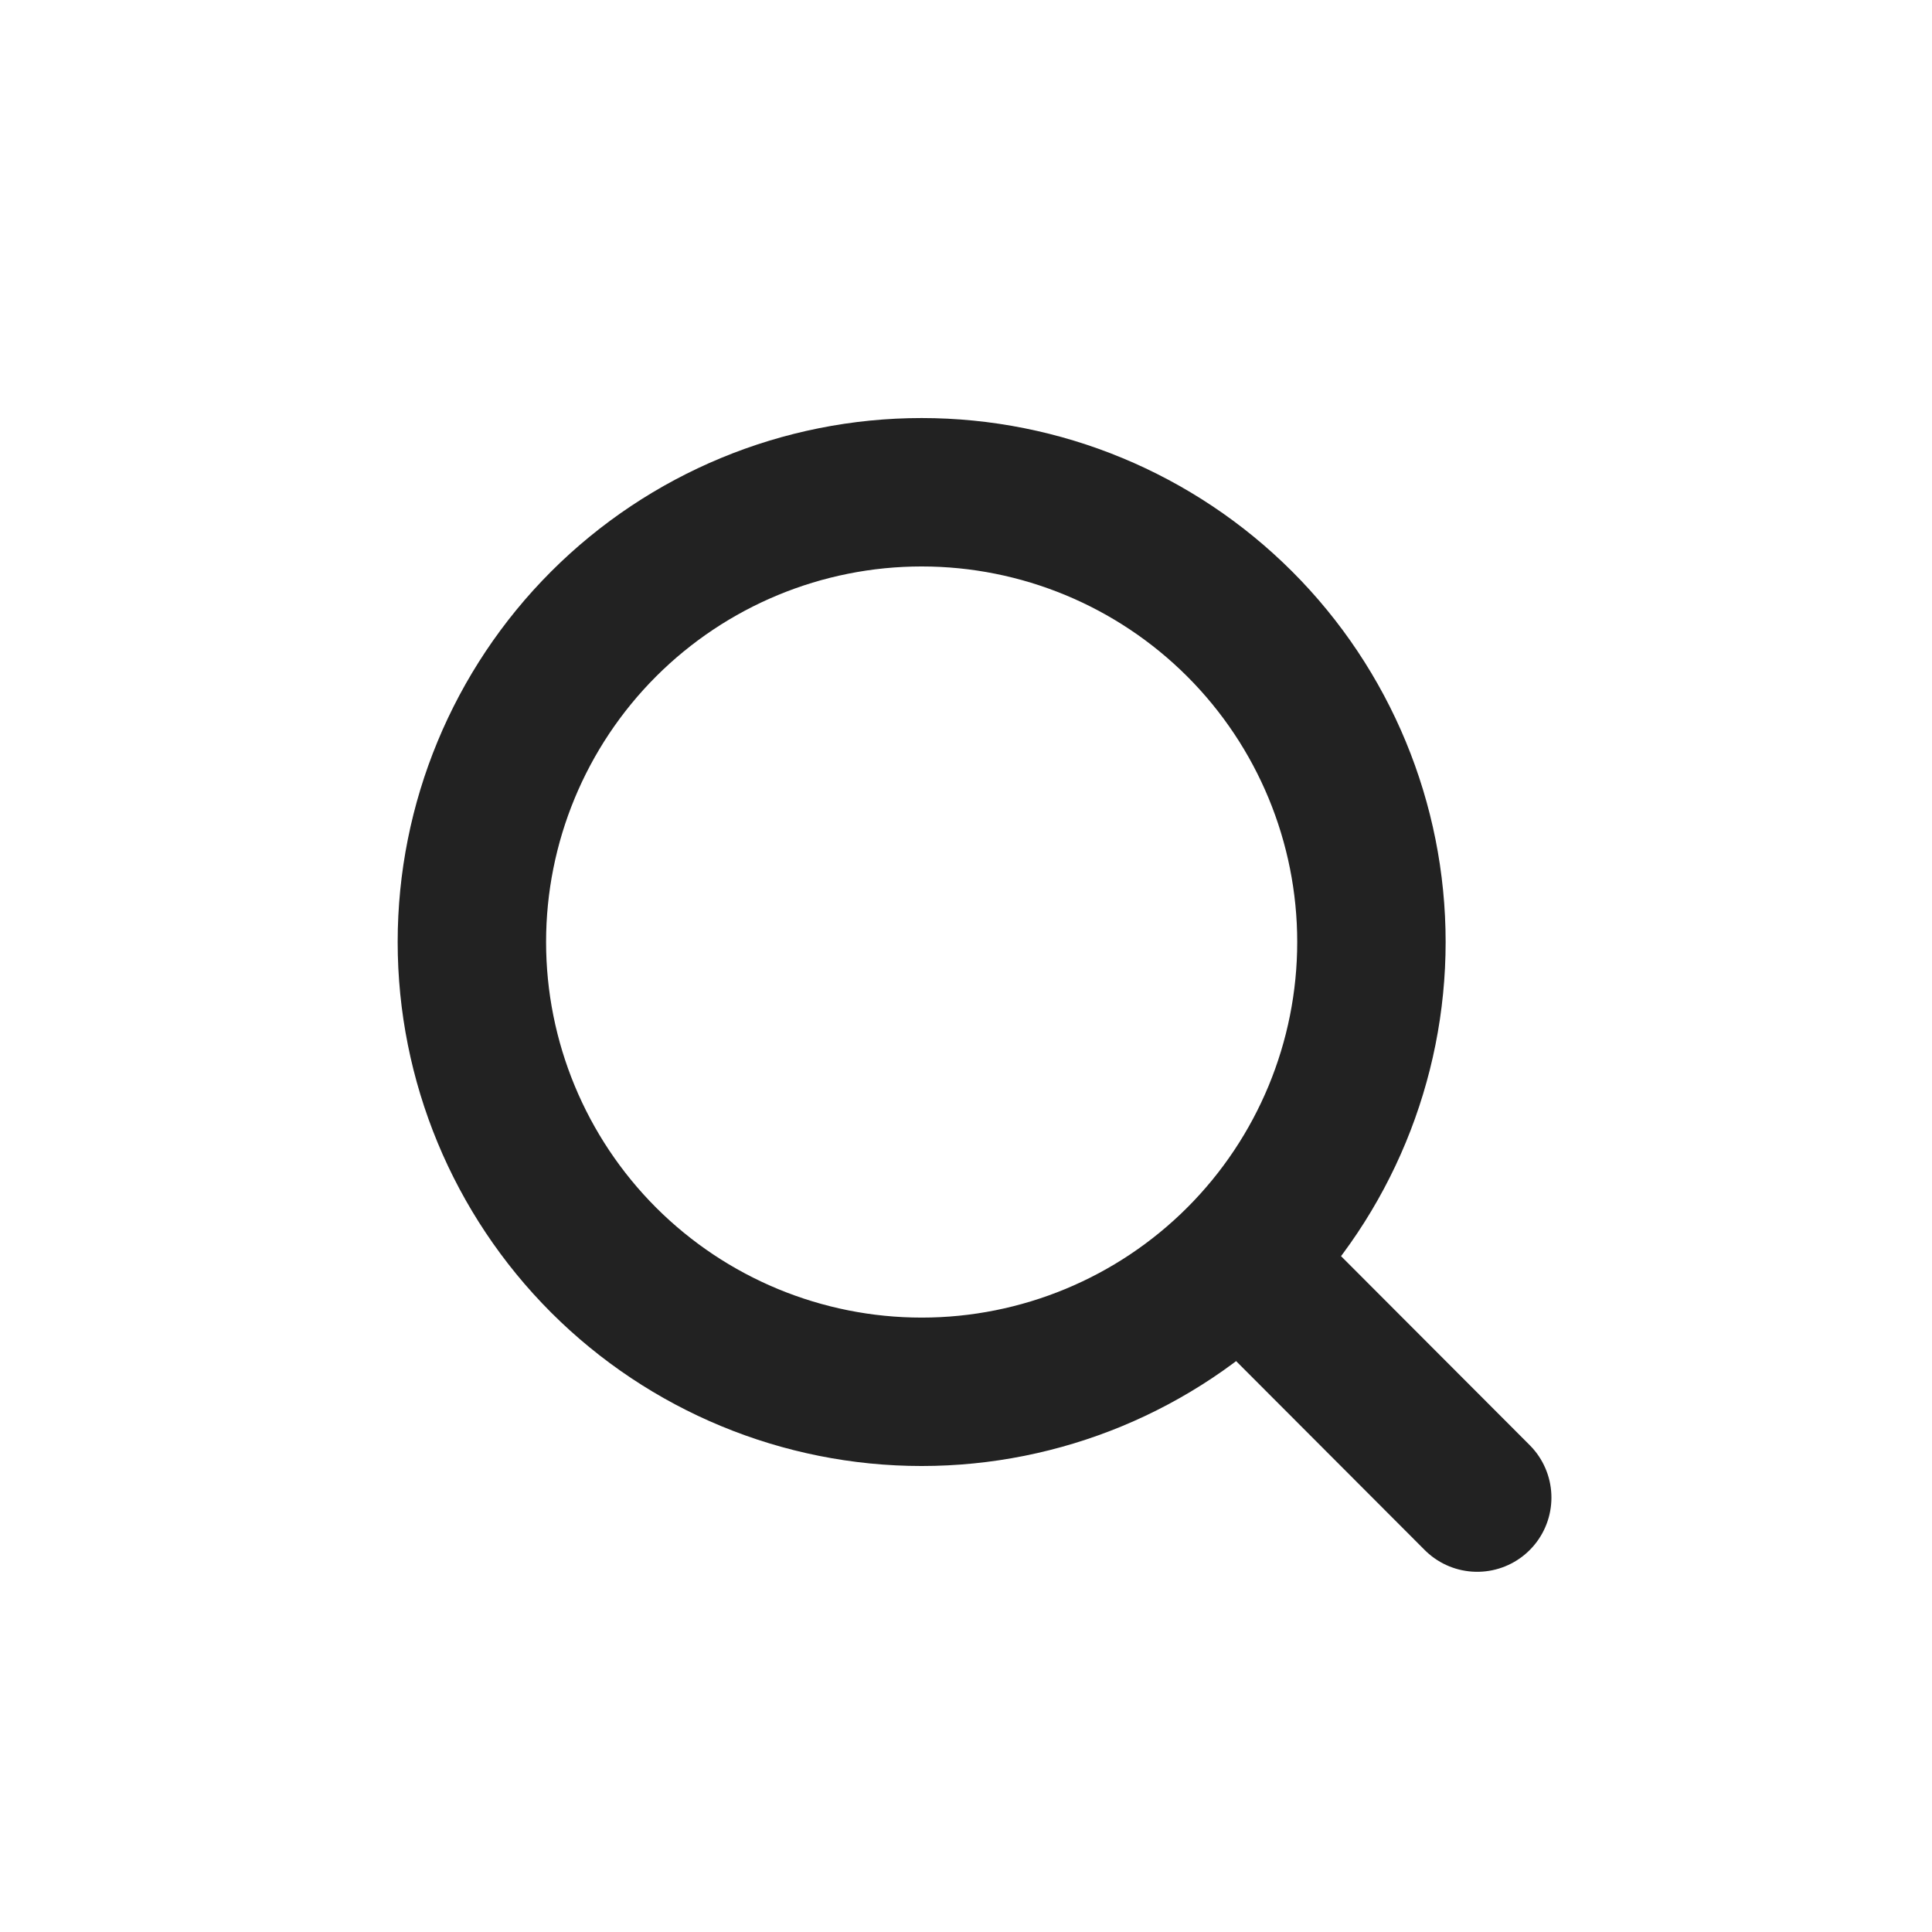 <svg width="33" height="33" viewBox="0 0 33 33" fill="none" xmlns="http://www.w3.org/2000/svg">
<path d="M25.232 25.58L21.178 21.519L25.232 25.58ZM23.425 16.09C23.425 18.128 22.616 20.082 21.175 21.523C19.734 22.963 17.78 23.773 15.743 23.773C13.705 23.773 11.751 22.963 10.31 21.523C8.87 20.082 8.06 18.128 8.06 16.09C8.06 14.053 8.87 12.099 10.31 10.658C11.751 9.218 13.705 8.408 15.743 8.408C17.78 8.408 19.734 9.218 21.175 10.658C22.616 12.099 23.425 14.053 23.425 16.09V16.09Z" stroke="#222222" stroke-width="2.535" stroke-linecap="round" stroke-linejoin="round"/>
</svg>
